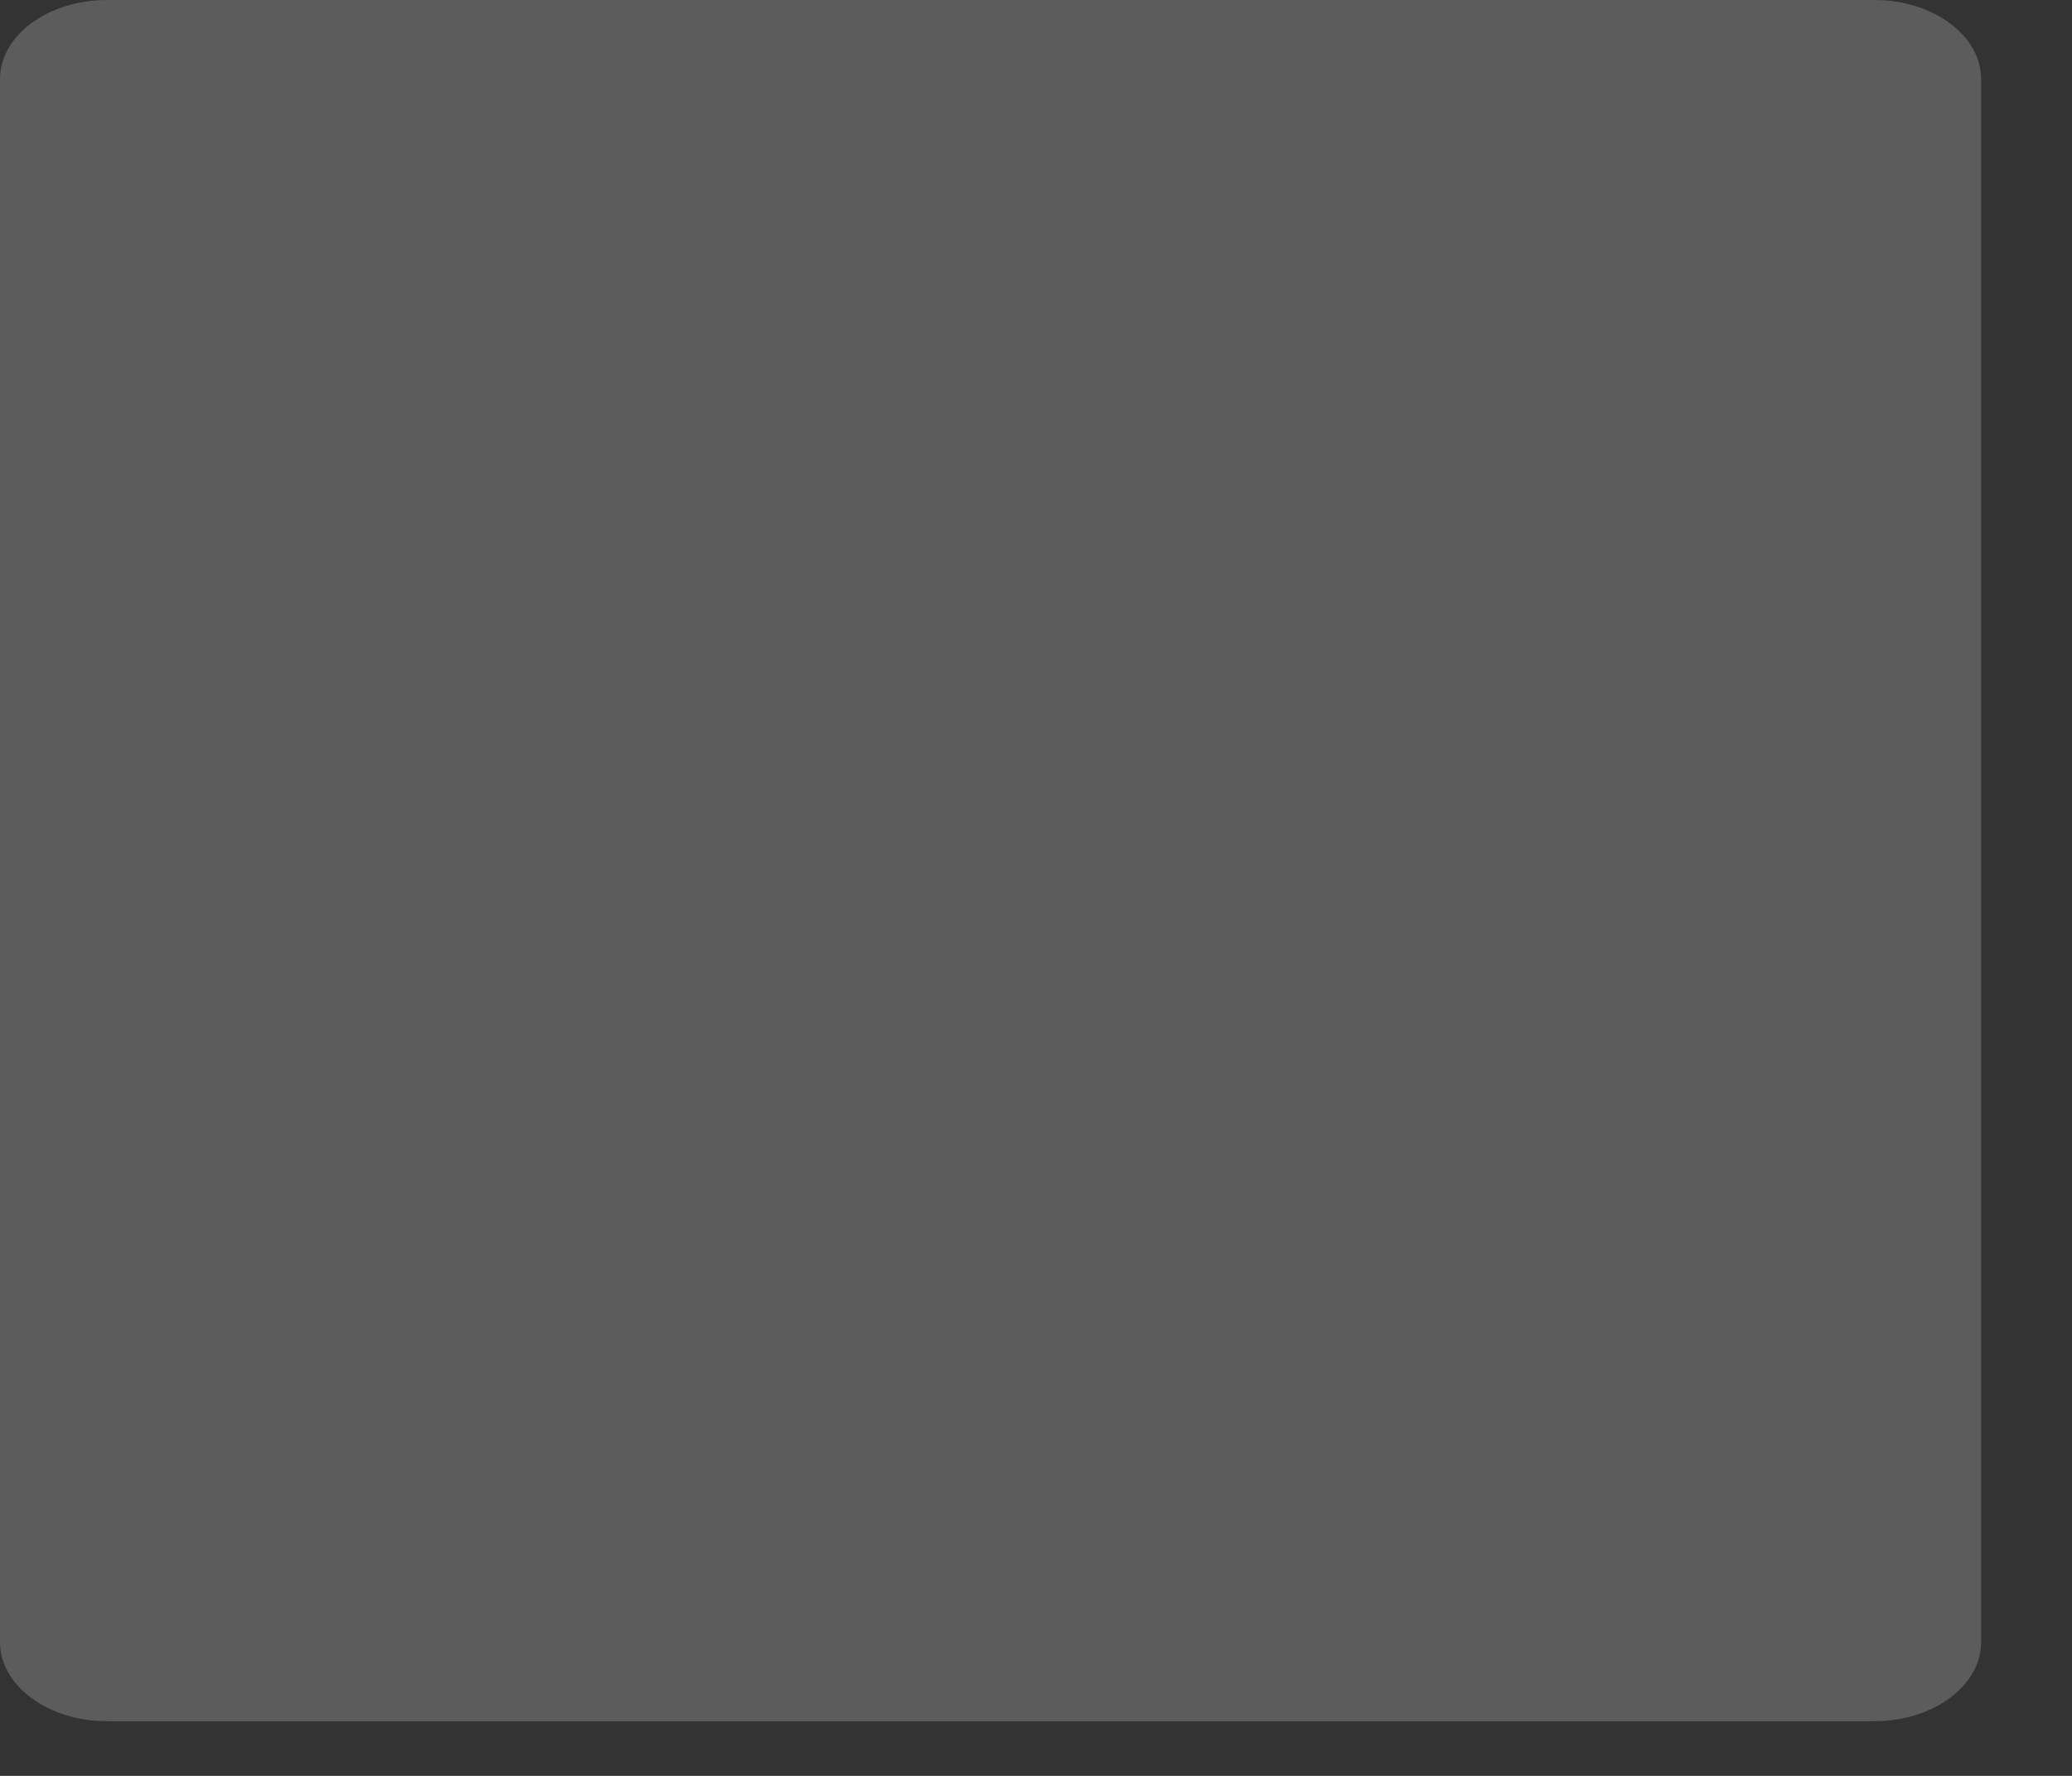 <?xml version="1.0" encoding="utf-8"?>
<svg xmlns="http://www.w3.org/2000/svg" fill="none" height="100%" overflow="visible" preserveAspectRatio="none" style="display: block;" viewBox="0 0 21 18" width="100%">
<rect x="0" y="0" width="21" height="18" fill="#333333" stroke="none"/>
<g id="Vector" opacity="0.2" style="mix-blend-mode:screen">
<path d="M0 0.803V16.643C0 17.087 0.487 17.446 1.086 17.446H18.994C19.594 17.446 20.079 17.087 20.079 16.643V0.803C20.079 0.359 19.594 0 18.994 0H1.086C0.485 0 0 0.359 0 0.803Z" fill="white"/>
</g>
</svg>